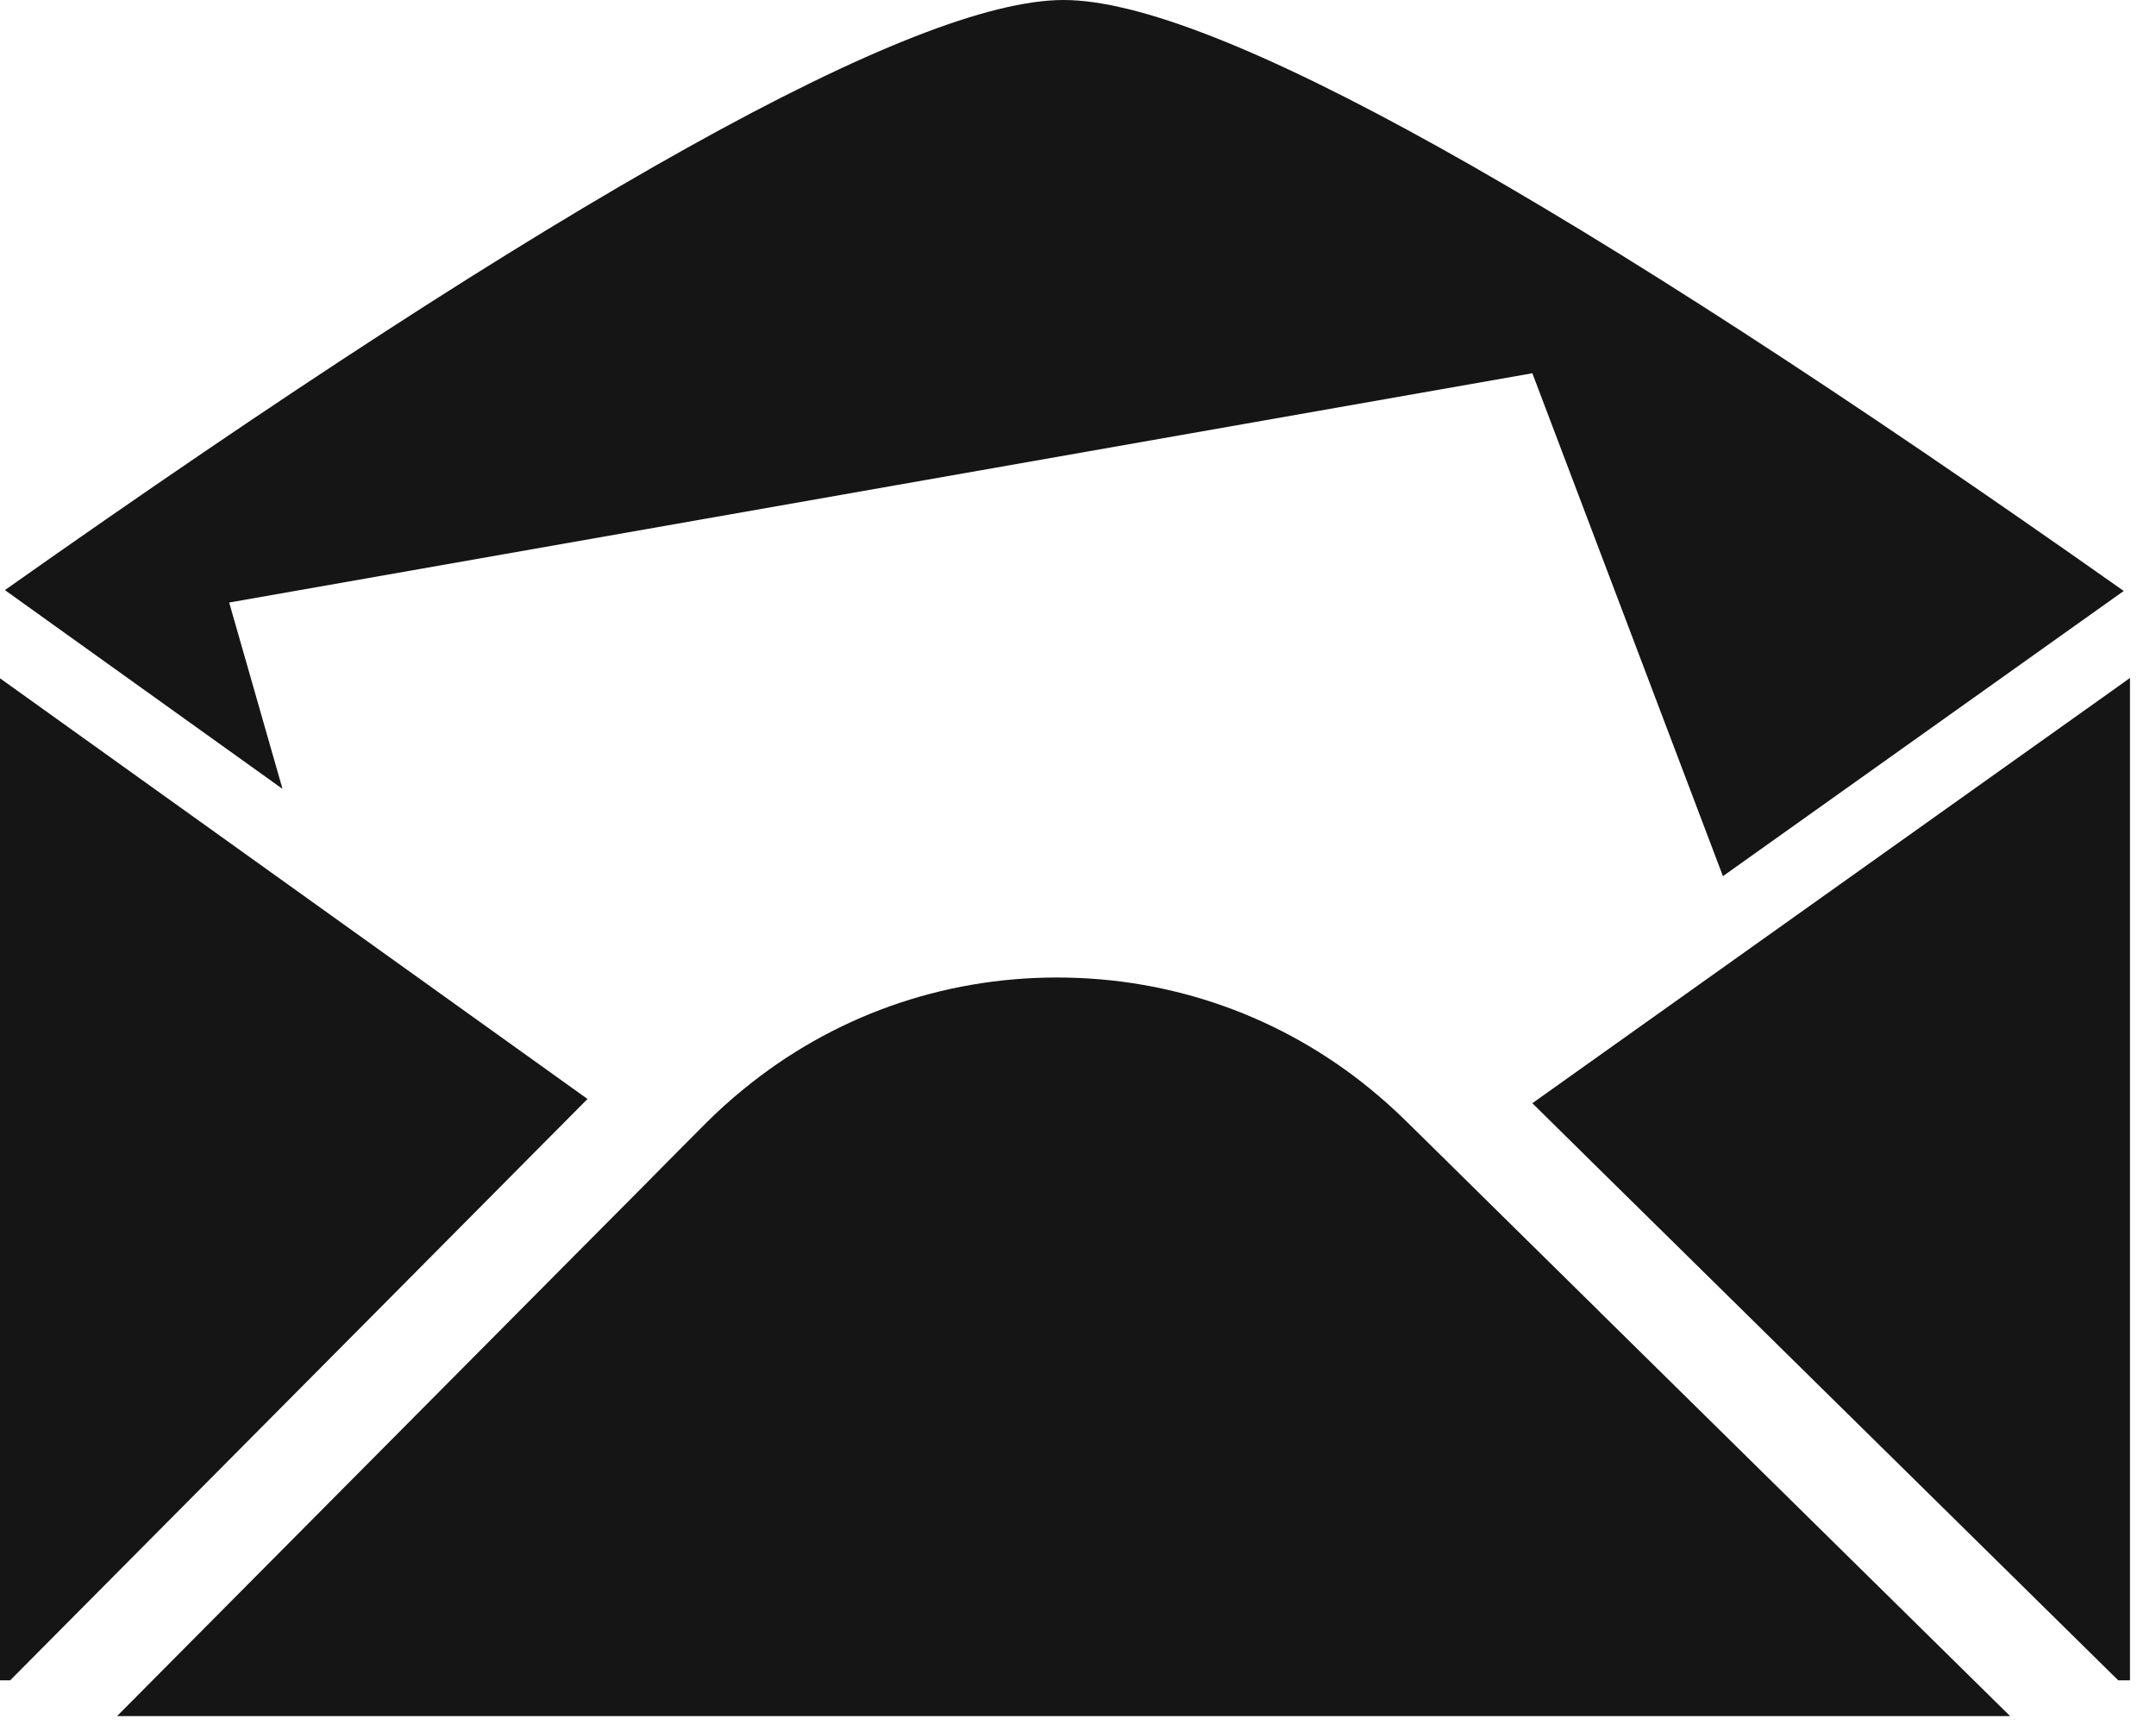 <svg xmlns="http://www.w3.org/2000/svg" width="30" height="24" viewBox="0 0 30 24">
    <g fill="#151515">
        <path d="M14.8 0C12.736 0 7.825 2.737.068 8.21l3.863 2.766-.742-2.593 18.133-3.19 2.652 6.997 5.577-3.968C21.781 2.741 16.863 0 14.8 0zM29.638 23.378L29.638 15.091 29.638 11.74 29.638 9.432 29.454 9.564 24.277 13.247 21.322 15.349 21.749 15.77 22.266 16.28 22.783 16.789 23.408 17.404 29.474 23.378zM0 9.544L0 10.774 0 23.378.142 23.378 5.84 17.642 6.4 17.078 6.924 16.55 7.448 16.022 8.175 15.29 4.39 12.58.782 9.997 0 9.437zM22.263 18.255l-.93-.916-.518-.51-.517-.51-.133-.131-.527-.519-.092-.09c-.153-.15-.314-.293-.479-.428-1.226-1.004-2.75-1.551-4.358-1.551-1.61 0-3.131.546-4.358 1.55-.186.151-.366.313-.537.485l-.032.032-.515.518-.331.335-.524.527-.525.528-1.72 1.732-4.538 4.569H27.97l-5.708-5.621z"/>
    </g>
</svg>

